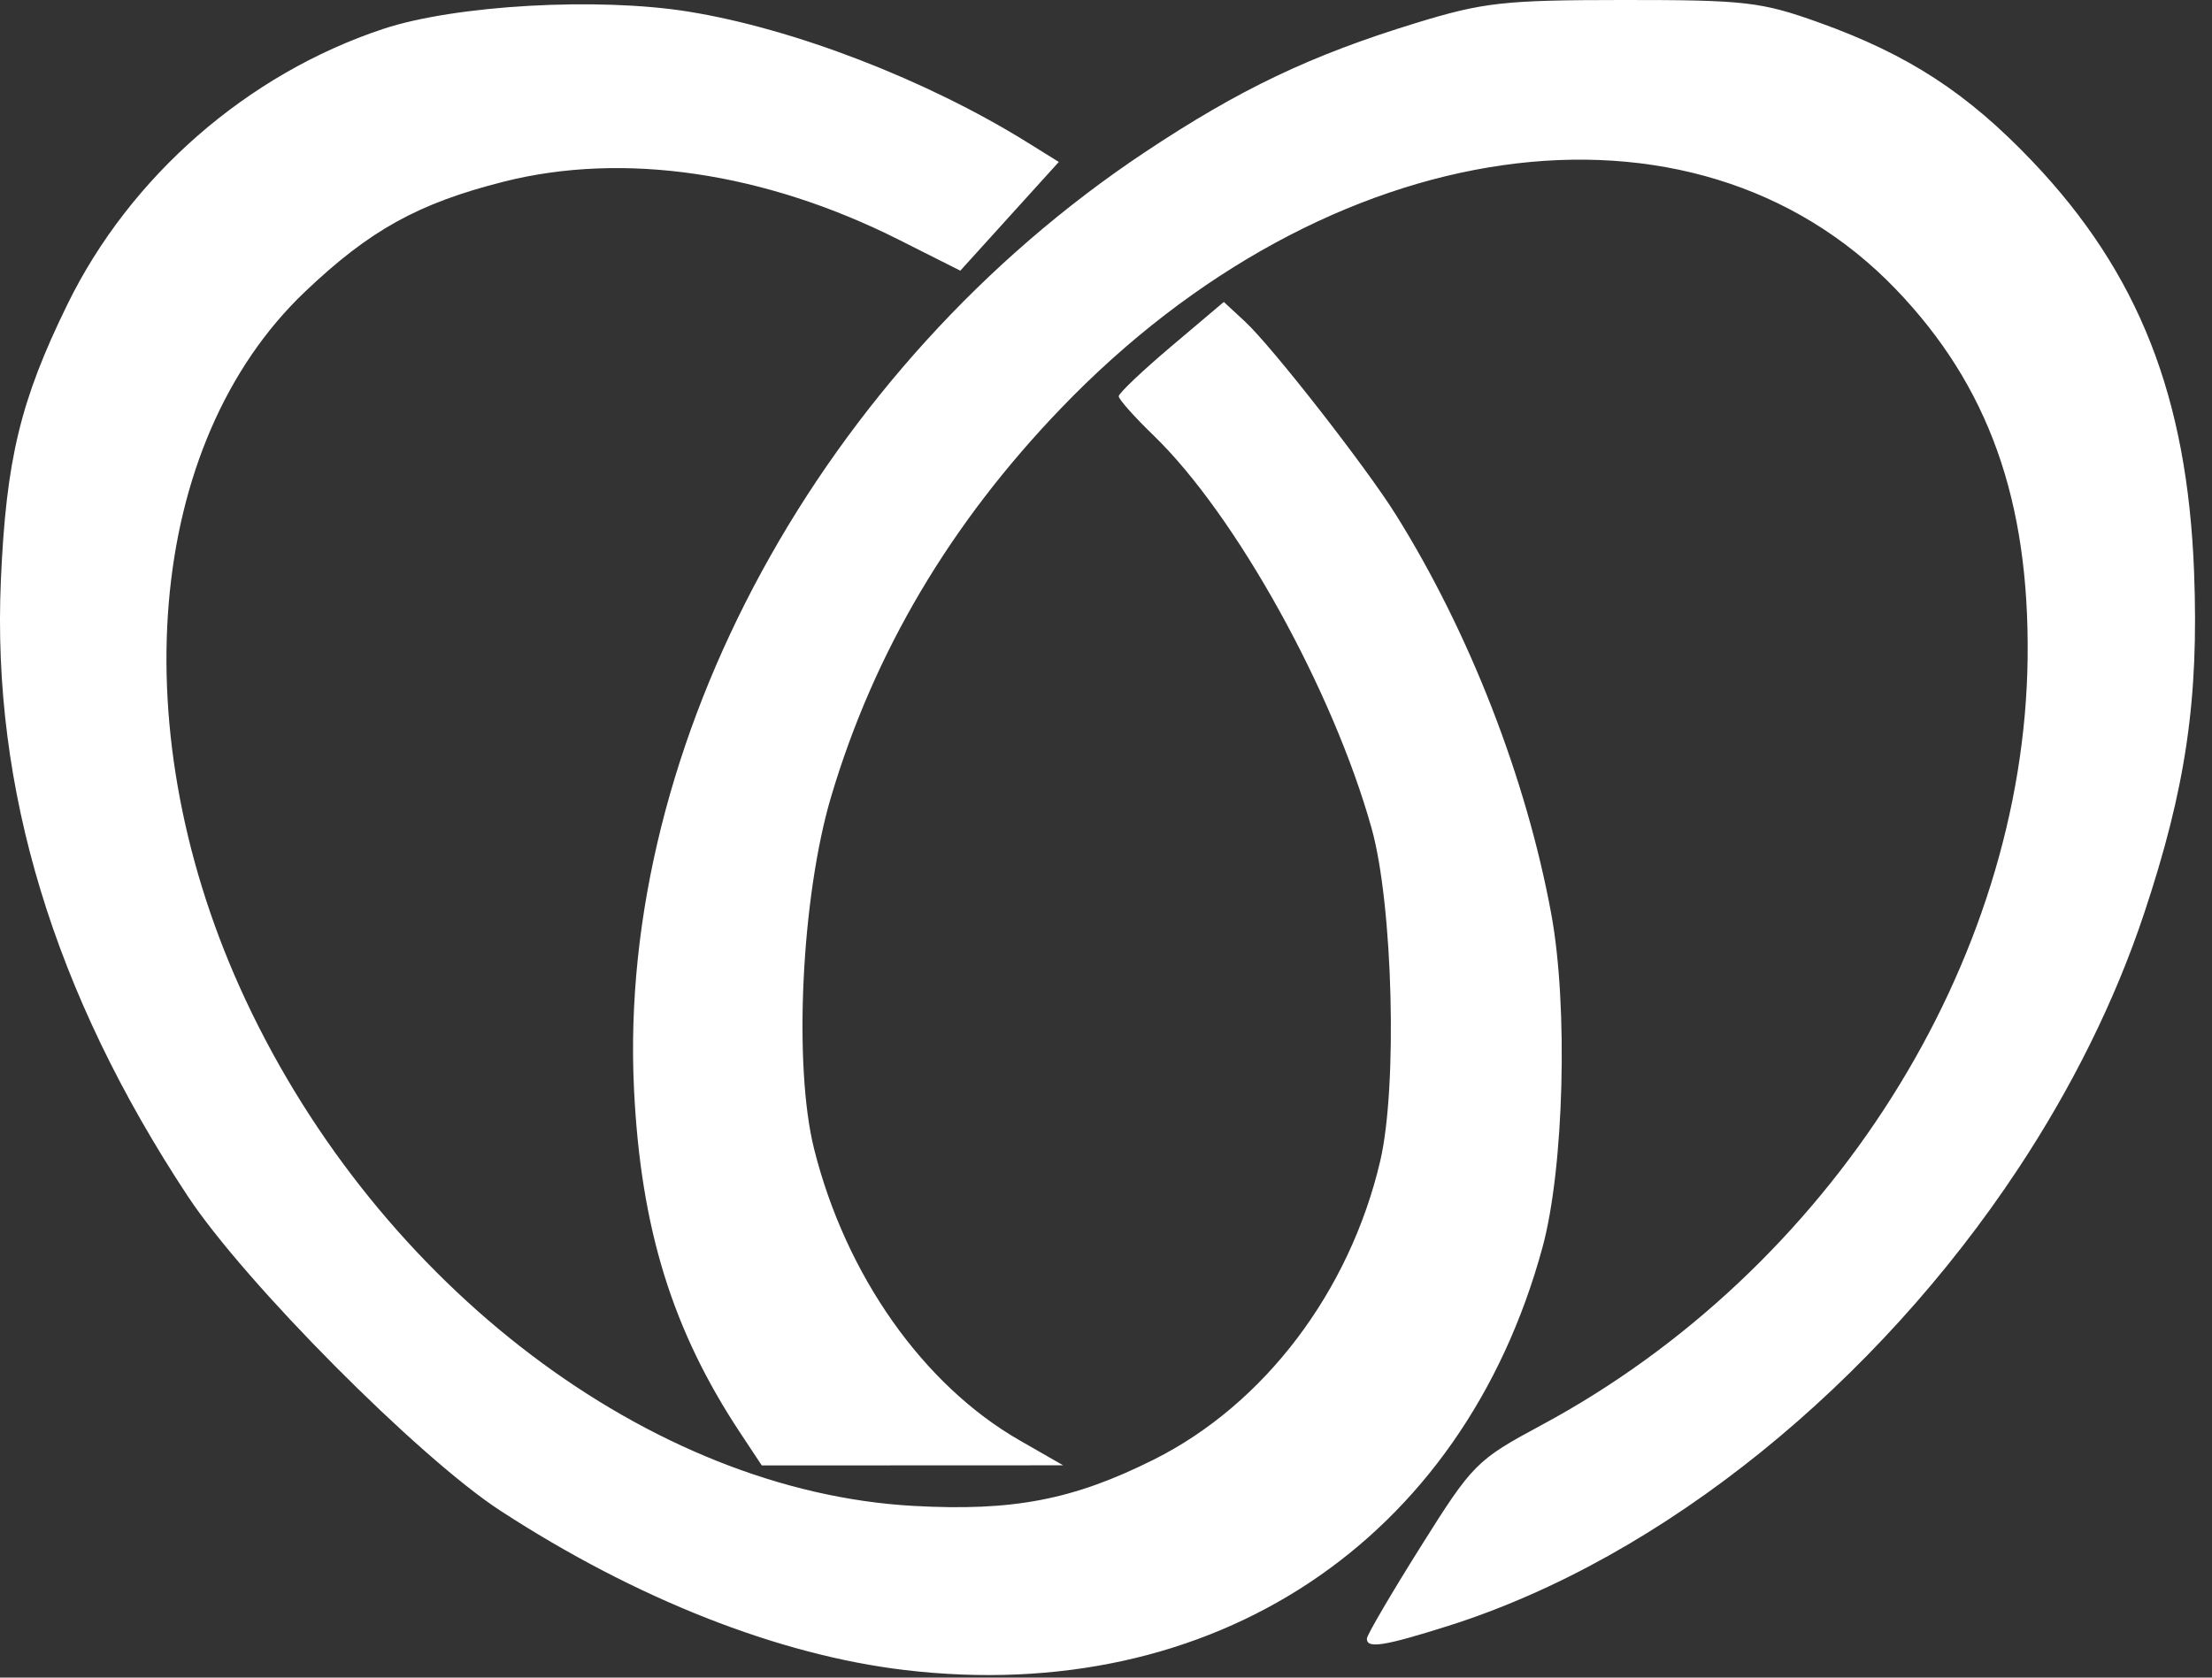 <?xml version="1.0" encoding="UTF-8" standalone="no"?><!DOCTYPE svg PUBLIC "-//W3C//DTD SVG 1.1//EN" "http://www.w3.org/Graphics/SVG/1.1/DTD/svg11.dtd"><svg width="100%" height="100%" viewBox="0 0 87 66" version="1.1" xmlns="http://www.w3.org/2000/svg" xmlns:xlink="http://www.w3.org/1999/xlink" xml:space="preserve" xmlns:serif="http://www.serif.com/" style="fill-rule:evenodd;clip-rule:evenodd;stroke-linejoin:round;stroke-miterlimit:2;"><rect x="0" y="0" width="87" height="66" fill="#333333" stroke="none"/><path d="M35.591,65.703c-4.968,-0.587 -10.582,-2.8 -15.912,-6.27c-3.211,-2.091 -10.052,-8.976 -12.295,-12.375c-5.272,-7.989 -7.707,-16.013 -7.35,-24.22c0.207,-4.764 0.766,-7.082 2.622,-10.872c2.463,-5.032 7.079,-9.058 12.415,-10.828c2.828,-0.939 8.442,-1.256 12.013,-0.68c4.137,0.667 9.348,2.677 13.3,5.13l1.26,0.783l-3.874,4.278l-2.411,-1.214c-5.285,-2.662 -10.837,-3.479 -15.545,-2.288c-3.365,0.851 -5.271,1.907 -7.815,4.327c-6.282,5.979 -7.239,17.411 -2.332,27.881c5.276,11.259 15.915,19.317 26.26,19.89c3.923,0.217 6.289,-0.239 9.454,-1.823c4.34,-2.171 7.702,-6.606 8.905,-11.748c0.685,-2.925 0.5,-10.078 -0.338,-13.081c-1.514,-5.427 -5.345,-12.334 -8.573,-15.458c-0.756,-0.731 -1.375,-1.426 -1.375,-1.545c0,-0.118 0.931,-1.002 2.067,-1.963l2.067,-1.748l0.831,0.77c1.064,0.986 4.757,5.715 5.937,7.603c2.894,4.63 5.129,10.374 6.111,15.705c0.67,3.636 0.502,10.005 -0.346,13.119c-3.152,11.571 -12.943,18.063 -25.076,16.627Zm18.169,-1.237c0.004,-0.141 0.955,-1.767 2.116,-3.616c2.049,-3.265 2.189,-3.406 4.76,-4.789c11.339,-6.102 18.979,-18.172 19.113,-30.196c0.068,-6.197 -1.54,-10.692 -5.184,-14.486c-7.979,-8.31 -22.328,-6.261 -32.84,4.689c-4.353,4.534 -7.337,9.575 -9.03,15.253c-1.174,3.936 -1.497,10.608 -0.674,13.887c1.247,4.967 4.293,9.285 8.08,11.457l1.713,0.983l-11.852,0.005l-0.846,-1.278c-2.676,-4.043 -3.914,-8.049 -4.18,-13.523c-0.663,-13.644 7.377,-28.399 20.085,-36.859c3.734,-2.485 6.517,-3.813 10.658,-5.084c2.665,-0.817 3.465,-0.907 8.168,-0.909c4.783,-0.002 5.419,0.071 7.682,0.881c3.52,1.261 5.849,2.776 8.413,5.473c4.174,4.389 6.089,9.256 6.353,16.147c0.192,5.006 -0.32,8.5 -1.971,13.454c-1.152,3.456 -2.846,6.843 -4.941,10.016c-5.552,8.407 -13.917,15.31 -22.449,18.003c-2.507,0.791 -3.18,0.895 -3.174,0.492Z" style="fill:#fff;"/></svg>